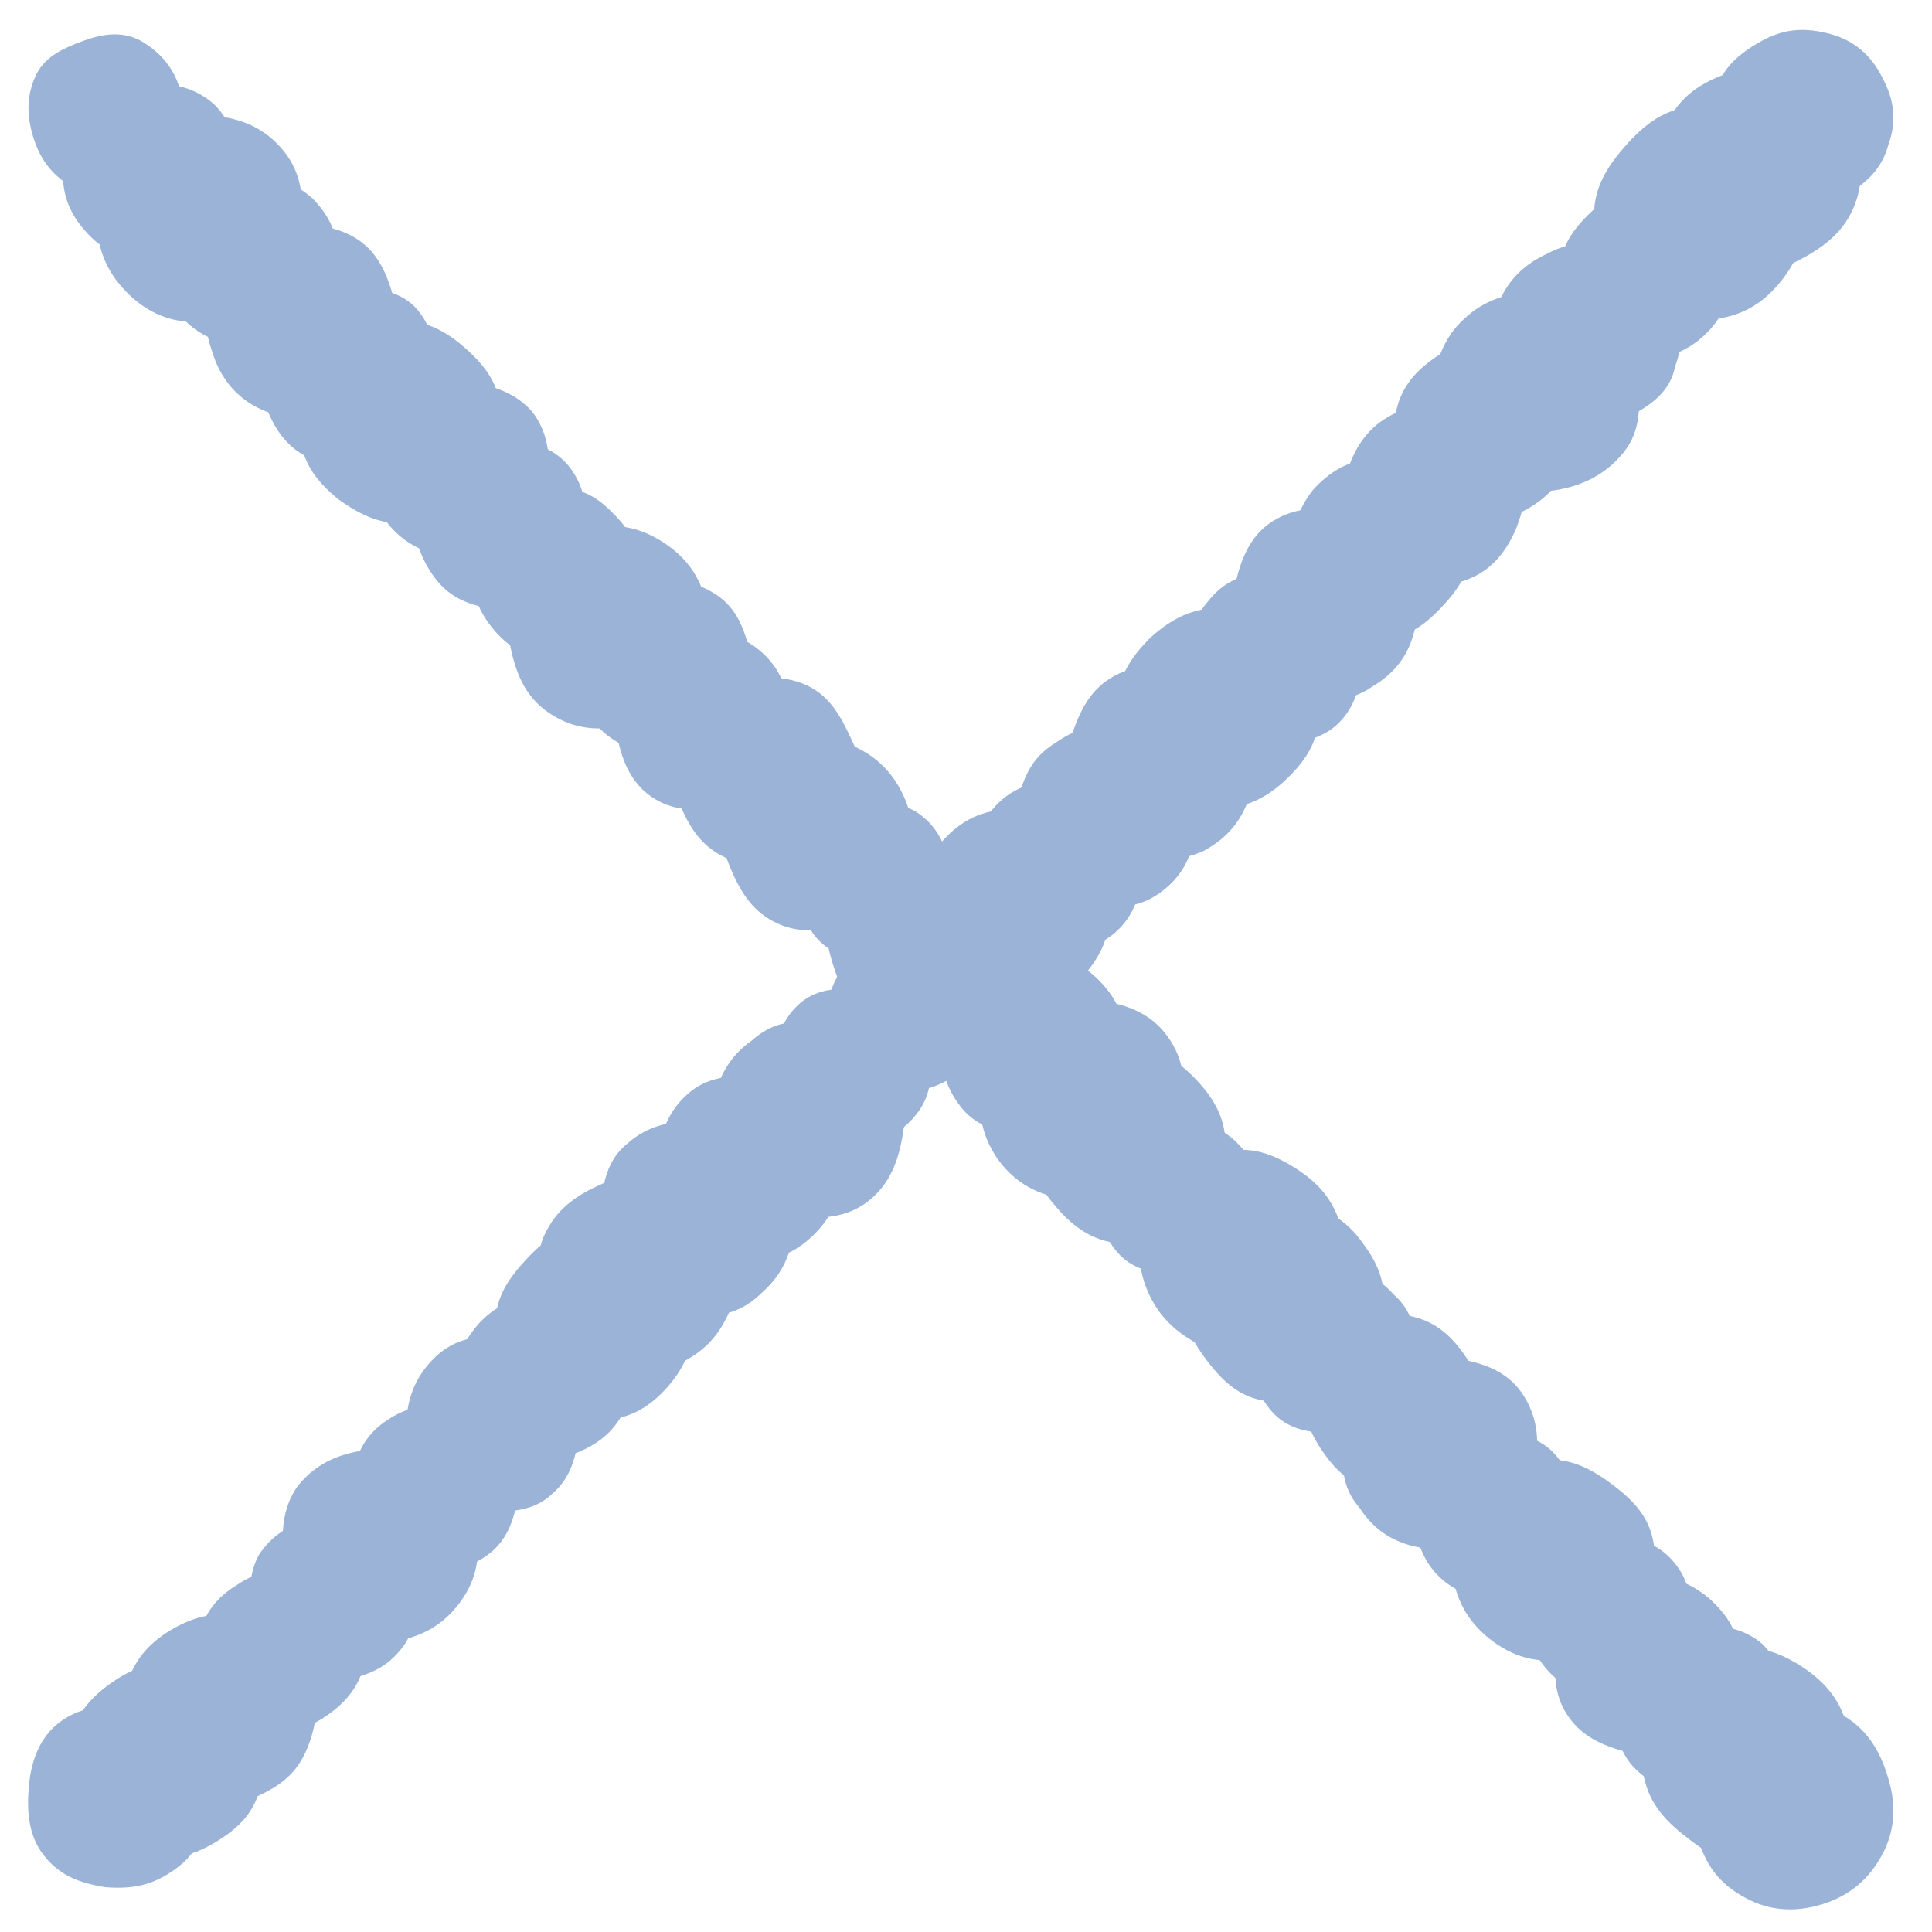 <svg enable-background="new 0 0 89.7 90.6" viewBox="0 0 89.7 90.6" xmlns="http://www.w3.org/2000/svg" width="45" height="45"><path d="m78.9 80h9.4v9.3h-9.4z" fill="none" transform="matrix(.956 -.294 .294 .956 -21.2 28.292)"/><path d="m79.1 86c-.4-1.3-.4-2.5.2-3.6s1.6-1.7 2.9-2.1 2.5-.5 3.7.1c1.1.6 1.8 1.6 2.2 3 .4 1.3.3 2.5-.3 3.6s-1.5 1.9-2.8 2.3-2.5.3-3.6-.3c-1.3-.7-1.9-1.6-2.3-3z" fill="#9ab3d6"/><path d="m76.8 77.6h9.7v9.6h-9.7z" fill="none" transform="matrix(.599 -.8 .8 .599 -33.262 98.359)"/><path d="m78.7 86.2c-1.2-.9-1.9-1.8-2.1-3.1s.3-2.4 1.1-3.6c.9-1.2 1.8-2 3.1-2.2s2.5.3 3.6 1.1c1.2.9 1.7 1.9 1.9 3.2s-.1 2.5-.9 3.6c-.9 1.2-1.9 1.8-3.2 1.9-1.3.4-2.4 0-3.5-.9z" fill="#9ab3d6"/><path d="m75.3 76.3h8.1v8.1h-8.1z" fill="none" transform="matrix(1 -.011 .011 1 -.864 .862)"/><path d="m75.3 80.3c0-1.2.2-2.2 1-3s1.7-1 2.9-1.1c1.2 0 2.2.2 3 .9.8.8 1.1 1.8 1.1 3s-.4 2.1-1.1 2.9c-.8.8-1.7 1.2-2.9 1.2s-2.1-.4-2.9-1.1-1.1-1.6-1.1-2.8z" fill="#9ab3d6"/><path d="m72.6 73.8h8.5v8.5h-8.5z" fill="none" transform="matrix(.203 -.979 .979 .203 -15.21 137.426)"/><path d="m81 79c-.3 1.2-.7 2.2-1.7 2.8s-2 .7-3.3.4c-1.2-.3-2.2-.7-2.9-1.7s-.7-2.1-.5-3.3c.3-1.2.8-2.1 1.8-2.7s2-.9 3.2-.6 2.1.9 2.8 1.8.9 2 .6 3.3z" fill="#9ab3d6"/><path d="m71.1 72h7.6v7.6h-7.6z" fill="none" transform="matrix(.07 -.998 .998 .07 -5.966 145.289)"/><path d="m75.3 72c1.1.1 2 .4 2.7 1.2s.9 1.7.8 2.8-.3 2.1-1.1 2.8-1.8.9-2.9.8-2-.5-2.7-1.3-1-1.7-.9-2.8.5-2 1.3-2.7c.7-.6 1.6-.8 2.8-.8z" fill="#9ab3d6"/><path d="m67.9 68.6h9.2v9.2h-9.2z" fill="none" transform="matrix(.581 -.814 .814 .581 -29.267 89.615)"/><path d="m68.7 70.5c.8-1.1 1.7-1.8 2.9-2 1.3-.2 2.3.2 3.4 1s1.9 1.6 2.1 2.9-.2 2.4-1 3.5-1.7 1.7-3 1.9-2.4 0-3.5-.8-1.7-1.8-1.9-3c-.1-1.3.2-2.4 1-3.5z" fill="#9ab3d6"/><path d="m65.8 67h7.6v7.6h-7.6z" fill="none" transform="matrix(.953 -.302 .302 .953 -18.152 24.358)"/><path d="m73.3 69.7c.3 1.1.4 2-.1 3-.5.9-1.3 1.4-2.4 1.8-1.1.3-2 .5-3 0-.9-.5-1.5-1.3-1.8-2.4s-.3-2 .2-2.9 1.2-1.6 2.3-1.9 2-.3 3 .2c.9.4 1.4 1.1 1.8 2.2z" fill="#9ab3d6"/><path d="m62.5 63.7h9.1v9.1h-9.1z" fill="none" transform="matrix(.166 -.986 .986 .166 -11.358 123.001)"/><path d="m62.6 67.4c.2-1.3.7-2.3 1.7-3.1 1-.7 2.1-.8 3.5-.6 1.3.2 2.4.6 3.1 1.6s.9 2.2.6 3.5c-.2 1.3-.8 2.3-1.8 3s-2.1 1-3.4.8-2.3-.8-3-1.9c-.8-.9-.9-2-.7-3.3z" fill="#9ab3d6"/><path d="m60.9 61.8h8v8h-8z" fill="none" transform="matrix(.816 -.578 .578 .816 -26.123 49.608)"/><path d="m61.6 68.1c-.7-1-1-1.9-.8-3s.8-1.8 1.8-2.5 1.9-1.1 3-.9 1.9.8 2.6 1.8.9 1.9.7 3-.7 1.9-1.7 2.6-1.9.9-3 .7c-1.2-.1-1.9-.7-2.6-1.7z" fill="#9ab3d6"/><path d="m58.3 59.5h7.6v7.7h-7.6z" fill="none" transform="matrix(.02 -1 1 .02 -2.444 124.162)"/><path d="m65.9 63.5c0 1.1-.3 2-1.1 2.8-.8.7-1.7.9-2.8.9s-2.1-.2-2.8-1-1-1.7-1-2.9c0-1.1.4-2 1.2-2.7s1.6-1.1 2.8-1.1c1.1 0 2 .4 2.7 1.2.8.7 1.1 1.6 1 2.8z" fill="#9ab3d6"/><path d="m55.3 56.4h9.2v9.2h-9.2z" fill="none" transform="matrix(.824 -.566 .566 .824 -23.993 44.593)"/><path d="m62.4 64.8c-1.1.8-2.2 1.1-3.5.9s-2.1-1-2.9-2.1-1.2-2.2-1-3.4 1-2.2 2.1-2.9 2.2-1 3.5-.8 2.2.8 3 2c.8 1.1 1 2.2.8 3.5-.2 1.1-.9 2-2 2.8z" fill="#9ab3d6"/><path d="m52.9 54h9.4v9.4h-9.4z" fill="none" transform="matrix(.491 -.871 .871 .491 -21.766 80.079)"/><path d="m60 54.6c1.2.7 2 1.5 2.4 2.8s.1 2.3-.6 3.6c-.7 1.2-1.4 2.1-2.7 2.5s-2.4.1-3.6-.6-1.9-1.6-2.3-2.8c-.4-1.3-.2-2.4.4-3.6.7-1.2 1.6-1.9 2.9-2.3 1.2-.5 2.3-.3 3.5.4z" fill="#9ab3d6"/><path d="m51.2 52.6h7.3v7.3h-7.3z" fill="none" transform="matrix(.189 -.982 .982 .189 -10.716 99.467)"/><path d="m58.4 57c-.2 1.1-.6 1.9-1.4 2.4-.8.6-1.7.6-2.8.4s-1.9-.5-2.5-1.4c-.6-.8-.6-1.8-.4-2.8s.7-1.8 1.5-2.4 1.7-.8 2.8-.6 1.8.7 2.4 1.5c.5.9.6 1.8.4 2.9z" fill="#9ab3d6"/><path d="m47.9 49.2h8.9v8.9h-8.9z" fill="none" transform="matrix(.767 -.642 .642 .767 -22.217 46.077)"/><path d="m55.8 50.8c.9 1 1.3 2 1.2 3.2s-.7 2.1-1.8 3c-1 .9-2 1.4-3.2 1.3s-2.2-.8-3-1.8c-.9-1-1.2-2.1-1.1-3.3s.6-2.2 1.6-3.1 2.1-1.2 3.3-1.1c1.2.2 2.1.8 3 1.8z" fill="#9ab3d6"/><path d="m45.5 46.8h9.4v9.4h-9.4z" fill="none" transform="matrix(.168 -.986 .986 .168 -8.993 92.37)"/><path d="m45.6 50.7c.2-1.4.7-2.4 1.8-3.2s2.2-.8 3.6-.6 2.5.6 3.3 1.7.9 2.3.6 3.7c-.2 1.4-.9 2.3-1.9 3.1s-2.2 1-3.6.8-2.4-.9-3.1-1.9c-.8-1.2-.9-2.3-.7-3.6z" fill="#9ab3d6"/><path d="m43.7 44.6h8.6v8.6h-8.6z" fill="none" transform="matrix(.071 -.997 .997 .071 -4.191 93.277)"/><path d="m47.6 53.2c-1.3-.1-2.3-.4-3-1.3s-1-1.9-.9-3.2.4-2.3 1.3-3.1 2-1 3.3-.9 2.2.6 3 1.5 1.1 1.9 1 3.2-.6 2.2-1.5 3c-.9.6-1.9.9-3.2.8z" fill="#9ab3d6"/><path d="m41.6 42.5h8v8.1h-8z" fill="none" transform="matrix(.836 -.549 .549 .836 -18.032 32.666)"/><path d="m47.8 49.9c-1 .7-1.9 1-3 .7-1.1-.2-1.8-.9-2.5-1.9s-1.1-1.9-.8-3c.2-1.1.9-1.9 1.9-2.5s2-.8 3.1-.6 1.9.8 2.6 1.8.8 2 .6 3.1c-.3 1-.9 1.7-1.9 2.4z" fill="#9ab3d6"/><path d="m38.5 40.1h8.2v8.2h-8.2z" fill="none" transform="matrix(.939 -.343 .343 .939 -12.555 17.268)"/><path d="m43.9 48c-1.2.4-2.1.5-3.2 0-1-.5-1.6-1.3-2-2.5s-.6-2.2-.1-3.2 1.3-1.6 2.5-2.1c1.2-.4 2.1-.4 3.2.1 1 .5 1.7 1.2 2.1 2.3.4 1.2.4 2.2-.1 3.2s-1.2 1.8-2.4 2.2z" fill="#9ab3d6"/><path d="m36.9 37.8h7.3v7.3h-7.3z" fill="none" transform="matrix(.984 -.179 .179 .984 -6.758 7.928)"/><path d="m37 42c-.2-1.1-.1-2 .5-2.8s1.4-1.2 2.4-1.4 2-.2 2.8.4 1.2 1.4 1.4 2.5 0 1.9-.6 2.8c-.6.8-1.3 1.3-2.4 1.5s-1.9 0-2.8-.6c-.7-.5-1.1-1.3-1.3-2.4z" fill="#9ab3d6"/><path d="m33.4 34.7h8.8v8.9h-8.8z" fill="none" transform="matrix(.933 -.36 .36 .933 -11.542 16.254)"/><path d="m39.4 43.2c-1.2.5-2.3.6-3.4.1s-1.7-1.4-2.2-2.6-.7-2.3-.2-3.5c.5-1.1 1.4-1.8 2.6-2.3s2.3-.4 3.4.1 1.9 1.3 2.4 2.5.4 2.3-.1 3.4c-.5 1.2-1.3 1.9-2.5 2.3z" fill="#9ab3d6"/><path d="m31.2 32h8.6v8.6h-8.6z" fill="none" transform="matrix(.865 -.502 .502 .865 -13.421 22.726)"/><path d="m33.4 32.5c1.1-.6 2.1-.9 3.3-.6s1.9 1 2.5 2.2 1 2.1.7 3.3-1.1 1.9-2.2 2.6c-1.1.6-2.1.8-3.3.5s-2-.9-2.6-2-.8-2.2-.5-3.3c.3-1.3 1-2 2.1-2.7z" fill="#9ab3d6"/><path d="m28.5 29.7h8.2v8.2h-8.2z" fill="none" transform="matrix(.959 -.282 .282 .959 -8.215 10.55)"/><path d="m36.5 32.7c.3 1.2.4 2.2-.2 3.2-.5 1-1.4 1.5-2.6 1.8s-2.2.4-3.2-.1-1.6-1.4-1.9-2.6-.2-2.2.3-3.2 1.3-1.6 2.5-2 2.2-.2 3.2.3c1 .6 1.6 1.4 1.9 2.6z" fill="#9ab3d6"/><path d="m26.5 27.3h8.2v8.3h-8.2z" fill="none" transform="matrix(.978 -.209 .209 .978 -5.899 7.094)"/><path d="m29.8 27.4c1.2-.3 2.2-.2 3.2.4s1.4 1.5 1.7 2.7.3 2.2-.3 3.2-1.6 1.5-2.8 1.7-2.2.1-3.1-.6c-1-.6-1.6-1.4-1.8-2.6-.3-1.2-.1-2.2.6-3.2.4-.9 1.3-1.3 2.5-1.6z" fill="#9ab3d6"/><path d="m23.4 24.8h9.3v9.3h-9.3z" fill="none" transform="matrix(.977 -.214 .214 .977 -5.653 6.689)"/><path d="m29 34c-1.4.3-2.5.2-3.6-.5s-1.6-1.7-1.9-3.1-.3-2.5.4-3.6 1.8-1.7 3.1-2c1.4-.3 2.5-.1 3.6.6s1.8 1.6 2.1 3 .1 2.5-.6 3.6c-.8 1.1-1.8 1.7-3.1 2z" fill="#9ab3d6"/><path d="m21.7 23.1h7.8v7.8h-7.8z" fill="none" transform="matrix(.778 -.628 .628 .778 -11.268 22.098)"/><path d="m23.2 23.9c.9-.7 1.8-1.1 2.9-1s1.8.7 2.6 1.6c.7.9 1.2 1.8 1.1 2.9s-.7 1.9-1.6 2.6-1.8 1-2.9.9-1.9-.5-2.7-1.5c-.7-.9-1-1.8-.9-2.9s.6-1.8 1.5-2.6z" fill="#9ab3d6"/><path d="m19 20.6h7.9v7.9h-7.9z" fill="none" transform="matrix(.158 -.987 .987 .158 -4.91 43.355)"/><path d="m23.7 20.6c1.2.2 2.1.6 2.7 1.5s.7 1.8.5 3-.5 2.1-1.4 2.8-1.9.8-3.1.6-2-.7-2.6-1.6-.9-1.8-.7-3 .7-2 1.6-2.6 1.8-.8 3-.7z" fill="#9ab3d6"/><path d="m16.8 18h8.4v8.4h-8.4z" fill="none" transform="matrix(.132 -.991 .991 .132 -3.772 40.013)"/><path d="m16.8 21.5c.2-1.2.6-2.2 1.5-2.9s1.9-.8 3.2-.7c1.2.2 2.2.5 3 1.4.7.9.9 2 .7 3.2s-.7 2.1-1.6 2.8-1.9 1-3.1.8-2.1-.7-2.8-1.6c-.9-.7-1.1-1.7-.9-3z" fill="#9ab3d6"/><path d="m13.5 15.1h9.3v9.3h-9.3z" fill="none" transform="matrix(.61 -.792 .792 .61 -8.543 22.118)"/><path d="m21.1 16.1c1.1.9 1.8 1.8 1.9 3s-.3 2.3-1.1 3.4c-.9 1.1-1.7 1.9-3 2-1.3.2-2.4-.3-3.5-1.1-1.1-.9-1.7-1.8-1.8-3.1-.2-1.3.1-2.4.9-3.5.9-1.1 1.8-1.7 3.1-1.8s2.4.2 3.5 1.1z" fill="#9ab3d6"/><path d="m11.7 13.2h8.4v8.4h-8.4z" fill="none" transform="matrix(.94 -.341 .341 .94 -4.971 6.473)"/><path d="m19.9 16c.4 1.2.5 2.2 0 3.3s-1.3 1.6-2.5 2.1c-1.2.4-2.2.6-3.3.1s-1.7-1.4-2.1-2.5c-.4-1.2-.4-2.2.1-3.2s1.2-1.8 2.4-2.2 2.2-.4 3.3.1c1.1.3 1.7 1.1 2.1 2.3z" fill="#9ab3d6"/><path d="m9.3 10.7h8.9v8.8h-8.9z" fill="none" transform="matrix(.942 -.336 .336 .942 -4.286 5.483)"/><path d="m9.5 16.5c-.4-1.2-.5-2.3 0-3.4s1.4-1.7 2.7-2.1c1.2-.4 2.3-.6 3.5-.1s1.8 1.4 2.2 2.7c.4 1.2.4 2.3-.1 3.4s-1.3 1.9-2.6 2.3c-1.2.4-2.3.4-3.4-.1s-1.9-1.4-2.3-2.7z" fill="#9ab3d6"/><path d="m7.4 8.3h7.9v8h-7.9z" fill="none" transform="matrix(1 -.004 .004 1 -.051 .048)"/><path d="m11.3 16.2c-1.2 0-2.1-.3-2.9-1s-1-1.7-1-2.9.2-2.2 1-3 1.8-1.1 2.9-1.1c1.2 0 2.1.4 2.9 1.1.8.8 1.2 1.7 1.2 2.8 0 1.2-.4 2.1-1.1 2.9-.9.9-1.8 1.2-3 1.2z" fill="#9ab3d6"/><path d="m4.1 5.4h9.6v9.6h-9.6z" fill="none" transform="matrix(.063 -.998 .998 .063 -1.808 18.402)"/><path d="m9.3 5.4c1.4.1 2.5.5 3.4 1.5s1.1 2.1 1 3.6-.4 2.6-1.4 3.5-2.2 1.1-3.6 1.1-2.5-.6-3.4-1.6-1.3-2.2-1.2-3.7.6-2.5 1.6-3.4 2.1-1.1 3.6-1z" fill="#9ab3d6"/><path d="m2.4 3.9h8.3v8.3h-8.3z" fill="none" transform="matrix(1 -.032 .032 1 -.255 .214)"/><path d="m6.5 3.9c1.2 0 2.2.2 3.1 1 .8.8 1.1 1.8 1.2 3s-.1 2.3-.9 3.1c-.9.9-1.9 1.2-3.1 1.2s-2.2-.3-3-1.1-1.3-1.7-1.3-2.9.3-2.2 1.1-3 1.6-1.2 2.9-1.3z" fill="#9ab3d6"/><path d="m.9 1.7h7.3v7.3h-7.3z" fill="none" transform="matrix(.956 -.294 .294 .956 -1.375 1.573)"/><path d="m1.1 6.4c-.3-1-.3-1.9.1-2.8s1.2-1.3 2.3-1.7 2-.4 2.8.1 1.4 1.2 1.7 2.2.2 1.9-.2 2.8c-.5 1-1.2 1.5-2.2 1.9-1 .3-1.9.2-2.8-.2-.9-.6-1.4-1.3-1.7-2.3z" fill="#9ab3d6"/><path d="m.9 79.9h8.6v8.6h-8.6z" fill="none" transform="matrix(.132 -.991 .991 .132 -79.022 78.184)"/><path d="m4.5 88.5c-1.3-.2-2.2-.6-2.9-1.5s-.8-2-.7-3.2.5-2.3 1.4-3 2-.9 3.3-.7 2.2.7 2.9 1.6 1 1.9.8 3.2-.6 2.1-1.6 2.8-1.9.9-3.2.8z" fill="#9ab3d6"/><path d="m3.1 78h8.9v8.9h-8.9z" fill="none" transform="matrix(.857 -.515 .515 .857 -41.357 15.624)"/><path d="m9.8 86.3c-1.1.7-2.2 1-3.4.7s-2-1.1-2.7-2.2-1.1-2.2-.8-3.4 1.1-2 2.2-2.7 2.2-.8 3.4-.5 2.1.9 2.8 2.1c.7 1.1.8 2.2.5 3.4s-.9 1.9-2 2.6z" fill="#9ab3d6"/><path d="m5.7 75.7h8.7v8.7h-8.7z" fill="none" transform="matrix(.898 -.44 .44 .898 -34.191 12.56)"/><path d="m11.9 84.1c-1.2.6-2.2.8-3.4.4s-1.8-1.2-2.4-2.4-.9-2.2-.5-3.4c.4-1.1 1.2-1.9 2.4-2.5s2.2-.6 3.4-.2 2 1.1 2.5 2.2c.6 1.2.6 2.2.2 3.4s-1 1.9-2.2 2.5z" fill="#9ab3d6"/><path d="m9 73.6h7.5v7.5h-7.5z" fill="none" transform="matrix(.831 -.557 .557 .831 -40.916 20.189)"/><path d="m14.8 80.5c-.9.6-1.8.9-2.8.7s-1.7-.8-2.3-1.7-1-1.8-.8-2.8.8-1.8 1.8-2.4c.9-.6 1.8-.8 2.9-.6 1 .2 1.8.7 2.4 1.6s.8 1.8.6 2.9c-.3 1-.9 1.7-1.8 2.3z" fill="#9ab3d6"/><path d="m11.4 71h7.7v7.8h-7.7z" fill="none" transform="matrix(.97 -.244 .244 .97 -17.812 5.981)"/><path d="m16.1 78.7c-1.1.3-2.1.3-3-.3s-1.4-1.4-1.6-2.5c-.3-1.1-.3-2.1.2-3 .6-.9 1.4-1.4 2.5-1.7s2-.1 3 .4c.9.6 1.5 1.3 1.8 2.4s.1 2.1-.4 3c-.6.9-1.3 1.4-2.5 1.7z" fill="#9ab3d6"/><path d="m12.8 67.9h9.1v9.1h-9.1z" fill="none" transform="matrix(.99 -.138 .138 .99 -9.838 3.086)"/><path d="m17.9 77c-1.3.2-2.4 0-3.4-.7s-1.4-1.8-1.6-3.1-.1-2.5.6-3.5c.8-1 1.8-1.5 3.2-1.7 1.3-.2 2.4.1 3.4.9s1.6 1.7 1.8 3-.1 2.4-.9 3.4-1.8 1.5-3.1 1.7z" fill="#9ab3d6"/><path d="m16.1 65.7h7.7v7.8h-7.7z" fill="none" transform="matrix(.178 -.984 .984 .178 -52.099 76.852)"/><path d="m23.8 70.4c-.2 1.1-.6 2-1.5 2.6s-1.8.7-3 .5c-1.1-.2-2.1-.6-2.7-1.4-.6-.9-.7-1.9-.5-3s.7-1.9 1.6-2.5 1.8-.8 2.9-.6 1.9.7 2.6 1.6.8 1.6.6 2.8z" fill="#9ab3d6"/><path d="m18.5 62.7h8.2v8.2h-8.2z" fill="none" transform="matrix(.055 -.999 .999 .055 -45.378 85.68)"/><path d="m26.7 67.1c-.1 1.2-.4 2.2-1.2 2.9-.8.8-1.8.9-3 .9-1.2-.1-2.2-.3-3-1.2s-1-1.9-.9-3.1.5-2.1 1.3-2.9 1.8-1.1 3-1 2.1.5 2.9 1.4c.7.8.9 1.8.9 3z" fill="#9ab3d6"/><path d="m21.3 60.7h7.8v7.8h-7.8z" fill="none" transform="matrix(.937 -.348 .348 .937 -20.916 12.799)"/><path d="m23.8 60.9c1.1-.4 2-.5 3 0s1.5 1.2 1.9 2.3.6 2.1.1 3c-.5 1-1.3 1.6-2.4 2s-2 .4-3-.1-1.7-1.1-2.1-2.2-.4-2.1.1-3c.6-1 1.3-1.6 2.4-2z" fill="#9ab3d6"/><path d="m23 57.7h9v9h-9z" fill="none" transform="matrix(.668 -.744 .744 .668 -37.104 41.09)"/><path d="m24.5 65.5c-1-.9-1.6-1.8-1.7-3.1s.4-2.2 1.3-3.2 1.8-1.7 3.1-1.8 2.3.4 3.3 1.3 1.5 1.9 1.5 3.1c.1 1.3-.3 2.3-1.2 3.3s-1.9 1.5-3.2 1.5-2.1-.2-3.1-1.1z" fill="#9ab3d6"/><path d="m24.9 55.2h9.3v9.3h-9.3z" fill="none" transform="matrix(.913 -.408 .408 .913 -21.839 17.255)"/><path d="m25.3 61.7c-.6-1.3-.7-2.4-.3-3.6.5-1.2 1.3-1.9 2.6-2.5s2.4-.8 3.6-.4 2 1.4 2.5 2.6.6 2.4.1 3.6-1.2 2-2.5 2.6-2.4.6-3.6.1c-1.1-.4-1.9-1.2-2.4-2.4z" fill="#9ab3d6"/><path d="m27.8 52.6h9.1v9.1h-9.1z" fill="none" transform="matrix(.053 -.999 .999 .053 -26.471 86.412)"/><path d="m32 61.7c-1.4-.1-2.4-.4-3.3-1.4-.8-.9-1.1-2-1-3.4s.3-2.5 1.3-3.3c.9-.8 2.1-1.1 3.4-1s2.3.6 3.2 1.5 1.2 2 1.2 3.3c-.1 1.4-.6 2.4-1.5 3.2-.9.9-1.9 1.2-3.3 1.1z" fill="#9ab3d6"/><path d="m30.4 50.5h8.7v8.7h-8.7z" fill="none" transform="matrix(.087 -.996 .996 .087 -22.912 84.663)"/><path d="m30.4 54.4c.1-1.3.5-2.3 1.4-3.1s2-.9 3.2-.8c1.3.1 2.3.4 3.1 1.3s1 2 .9 3.3-.6 2.2-1.5 3-1.9 1.1-3.2 1-2.2-.6-3-1.5-1-1.9-.9-3.2z" fill="#9ab3d6"/><path d="m32.9 47.9h9.1v9h-9.1z" fill="none" transform="matrix(.15 -.989 .989 .15 -20.035 81.573)"/><path d="m38.2 48c1.3.2 2.3.7 3.1 1.7.7 1 .8 2.1.6 3.4s-.6 2.4-1.6 3.2-2.2.9-3.5.7-2.3-.8-3-1.8-1-2.1-.8-3.4.8-2.3 1.8-3c1-.9 2-1 3.4-.8z" fill="#9ab3d6"/><path d="m35.9 46.4h7.3v7.2h-7.3z" fill="none" transform="matrix(.043 -.999 .999 .043 -12.135 87.403)"/><path d="m39.3 53.7c-1.1 0-1.9-.3-2.6-1.1-.7-.7-.9-1.6-.8-2.7 0-1.1.3-2 1-2.7s1.6-.9 2.7-.8 1.9.4 2.6 1.2 1 1.6 1 2.6c0 1.1-.4 1.9-1.2 2.6-.7.7-1.6.9-2.7.9z" fill="#9ab3d6"/><path d="m38.4 43.7h7.4v7.4h-7.4z" fill="none" transform="matrix(.5 -.866 .866 .5 -19.953 60.153)"/><path d="m39 45.5c.6-1 1.2-1.6 2.2-1.8s1.8 0 2.8.5 1.7 1.2 1.9 2.1c.3 1 0 1.9-.5 2.9-.6 1-1.3 1.5-2.2 1.8-1 .3-1.9.2-2.8-.4s-1.5-1.3-1.8-2.3c-.4-1-.2-1.9.4-2.8z" fill="#9ab3d6"/><path d="m40.5 41h8.5v8.5h-8.5z" fill="none" transform="matrix(.576 -.817 .817 .576 -18.035 55.8)"/><path d="m42.3 48.7c-1-.7-1.7-1.5-1.9-2.7s.2-2.1.9-3.2c.7-1 1.5-1.8 2.7-2s2.2.2 3.2.9 1.6 1.6 1.8 2.8 0 2.2-.7 3.2-1.6 1.6-2.8 1.8-2.2 0-3.2-.8z" fill="#9ab3d6"/><path d="m42.3 38.3h9.2v9.2h-9.2z" fill="none" transform="matrix(.615 -.788 .788 .615 -15.716 53.471)"/><path d="m44.1 46.4c-1.1-.8-1.7-1.7-1.9-3s.3-2.3 1.1-3.4 1.7-1.8 3-2 2.4.3 3.4 1.1 1.6 1.8 1.8 3.1-.1 2.3-1 3.4c-.8 1.1-1.8 1.6-3.1 1.8-1.2.2-2.3-.1-3.3-1z" fill="#9ab3d6"/><path d="m45 36.8h8v8h-8z" fill="none" transform="matrix(.34 -.94 .94 .34 -6.052 73.048)"/><path d="m45.3 39.4c.4-1.1 1-1.9 2-2.4s2-.4 3.1 0 2 .9 2.5 1.9.4 2 0 3.2-1.1 1.8-2.1 2.3-2 .5-3.1.1-1.8-1.1-2.3-2.1c-.5-.9-.5-1.9-.1-3z" fill="#9ab3d6"/><path d="m47.3 34h8.4v8.4h-8.4z" fill="none" transform="matrix(.186 -.983 .983 .186 4.332 81.724)"/><path d="m55.6 39.1c-.2 1.2-.7 2.1-1.7 2.8s-2 .7-3.2.5-2.2-.6-2.9-1.6-.8-2-.5-3.3.8-2.1 1.8-2.7c1-.7 2-.9 3.2-.7s2.1.8 2.7 1.8c.7 1 .8 2 .6 3.2z" fill="#9ab3d6"/><path d="m49.5 31.4h8.9v8.9h-8.9z" fill="none" transform="matrix(.305 -.952 .952 .305 3.385 76.275)"/><path d="m52.6 40c-1.3-.4-2.2-1-2.7-2.1-.6-1.1-.5-2.2-.1-3.4s.9-2.2 2-2.8 2.2-.5 3.5-.1 2.1 1.1 2.6 2.2.7 2.2.3 3.4c-.4 1.3-1.1 2.1-2.2 2.7-1.1.5-2.2.5-3.4.1z" fill="#9ab3d6"/><path d="m52 28.8h9.2v9.2h-9.2z" fill="none" transform="matrix(.739 -.674 .674 .739 -7.72 46.856)"/><path d="m53.5 29.9c1-.9 2-1.4 3.3-1.4 1.3.1 2.2.7 3.1 1.7s1.5 2 1.5 3.3-.7 2.3-1.7 3.2-2.1 1.3-3.4 1.2-2.3-.5-3.2-1.5-1.3-2.1-1.2-3.4c.1-1.2.6-2.1 1.6-3.1z" fill="#9ab3d6"/><path d="m55.2 26.8h8.1v8.1h-8.1z" fill="none" transform="matrix(.997 -.081 .081 .997 -2.308 4.907)"/><path d="m59 26.8c1.2-.1 2.2.1 3 .8.9.7 1.2 1.7 1.3 2.9s0 2.2-.7 3.1-1.7 1.2-2.9 1.3-2.1-.2-3-.9-1.3-1.6-1.4-2.8.2-2.2.9-3c.7-.9 1.6-1.3 2.8-1.4z" fill="#9ab3d6"/><path d="m57.4 24h8.8v8.7h-8.8z" fill="none" transform="matrix(.245 -.97 .97 .245 19.097 81.3)"/><path d="m60.6 32.6c-1.3-.3-2.2-.9-2.8-1.9s-.6-2.1-.3-3.4.8-2.3 1.8-2.9 2.2-.7 3.4-.3c1.3.3 2.1 1 2.7 2s.8 2.1.5 3.4-1 2.1-2 2.7c-1 .7-2 .7-3.3.4z" fill="#9ab3d6"/><path d="m60.3 21.6h8.1v8.1h-8.1z" fill="none" transform="matrix(.635 -.773 .773 .635 3.655 59.063)"/><path d="m66.9 22.6c.9.8 1.5 1.6 1.6 2.7s-.3 2-1.1 2.9-1.6 1.6-2.7 1.7-2.1-.3-3-1.1-1.4-1.6-1.5-2.8c-.1-1.1.2-2.1.9-3 .8-.9 1.7-1.4 2.8-1.5 1.2-.1 2.1.3 3 1.1z" fill="#9ab3d6"/><path d="m62.6 18.9h8.4v8.4h-8.4z" fill="none" transform="matrix(.415 -.91 .91 .415 18.096 74.274)"/><path d="m70.6 24.9c-.5 1.1-1.2 1.9-2.3 2.3s-2.1.2-3.2-.3-2-1.1-2.4-2.2-.2-2.2.3-3.3 1.3-1.8 2.4-2.2 2.1-.4 3.3.1c1.1.5 1.8 1.3 2.2 2.4.3 1 .2 2-.3 3.2z" fill="#9ab3d6"/><path d="m65.1 16.1h8.2v8.2h-8.2z" fill="none" transform="matrix(.816 -.578 .578 .816 1.088 43.736)"/><path d="m65.9 22.5c-.7-1-1-1.9-.9-3.1.2-1.1.8-1.9 1.8-2.6s1.9-1.1 3.1-.9c1.1.2 1.9.9 2.7 1.9.7 1 .9 2 .7 3.1s-.7 2-1.7 2.7-2 .9-3.1.7-1.9-.8-2.6-1.8z" fill="#9ab3d6"/><path d="m66.9 13.6h9.4v9.4h-9.4z" fill="none" transform="matrix(.987 -.163 .163 .987 -2.029 11.9)"/><path d="m71 13.7c1.4-.2 2.5-.1 3.6.7s1.5 1.8 1.7 3.2.2 2.6-.6 3.6-1.9 1.6-3.3 1.8-2.5 0-3.6-.8-1.7-1.7-1.9-3.1 0-2.5.8-3.6c.9-1.1 1.9-1.6 3.3-1.8z" fill="#9ab3d6"/><path d="m69.9 11.3h8.5v8.5h-8.5z" fill="none" transform="matrix(.897 -.442 .442 .897 .741 34.402)"/><path d="m76 19.5c-1.1.6-2.2.8-3.3.4s-1.8-1.2-2.4-2.3-.9-2.2-.5-3.3 1.2-1.9 2.3-2.4c1.1-.6 2.2-.6 3.3-.2s1.9 1 2.5 2.2.6 2.2.2 3.3c-.2 1-.9 1.7-2.1 2.3z" fill="#9ab3d6"/><path d="m72.8 8.9h7.8v7.8h-7.8z" fill="none" transform="matrix(.701 -.713 .713 .701 13.855 58.572)"/><path d="m74 15.5c-.8-.8-1.3-1.6-1.3-2.7s.5-1.9 1.3-2.7 1.6-1.4 2.7-1.4 2 .5 2.8 1.3 1.2 1.7 1.2 2.8-.3 2-1.1 2.8-1.7 1.2-2.8 1.2c-1.2 0-2-.5-2.8-1.3z" fill="#9ab3d6"/><path d="m74.5 5.3h9.6v9.6h-9.6z" fill="none" transform="matrix(.7 -.714 .714 .7 16.561 59.648)"/><path d="m75.9 13.5c-1-1-1.6-2-1.6-3.4 0-1.3.6-2.3 1.6-3.4s2-1.7 3.3-1.7 2.4.6 3.5 1.6c1 1 1.5 2.1 1.5 3.4s-.4 2.4-1.4 3.5-2.2 1.5-3.5 1.5-2.4-.5-3.4-1.5z" fill="#9ab3d6"/><path d="m77.2 3.3h9.4v9.4h-9.4z" fill="none" transform="matrix(.882 -.47 .47 .882 5.88 39.456)"/><path d="m86.1 5.8c.7 1.2.9 2.4.5 3.6s-1.2 2-2.5 2.7-2.4 1-3.6.6-2.1-1.2-2.7-2.5-.8-2.3-.4-3.6 1.1-2.2 2.3-2.8 2.4-.8 3.6-.4 2.1 1.2 2.8 2.4z" fill="#9ab3d6"/><path d="m80.1 1.4h8.2v8.2h-8.2z" fill="none" transform="matrix(.886 -.464 .464 .886 7.059 39.711)"/><path d="m86 9.2c-1.1.5-2 .8-3.1.4s-1.7-1.1-2.3-2.2c-.6-1-.9-2-.6-3.1s1.1-1.8 2.2-2.4 2.1-.6 3.2-.3 1.9 1 2.4 2c.6 1.1.7 2.1.3 3.2-.3 1.1-1 1.8-2.1 2.4z" fill="#9ab3d6"/></svg>